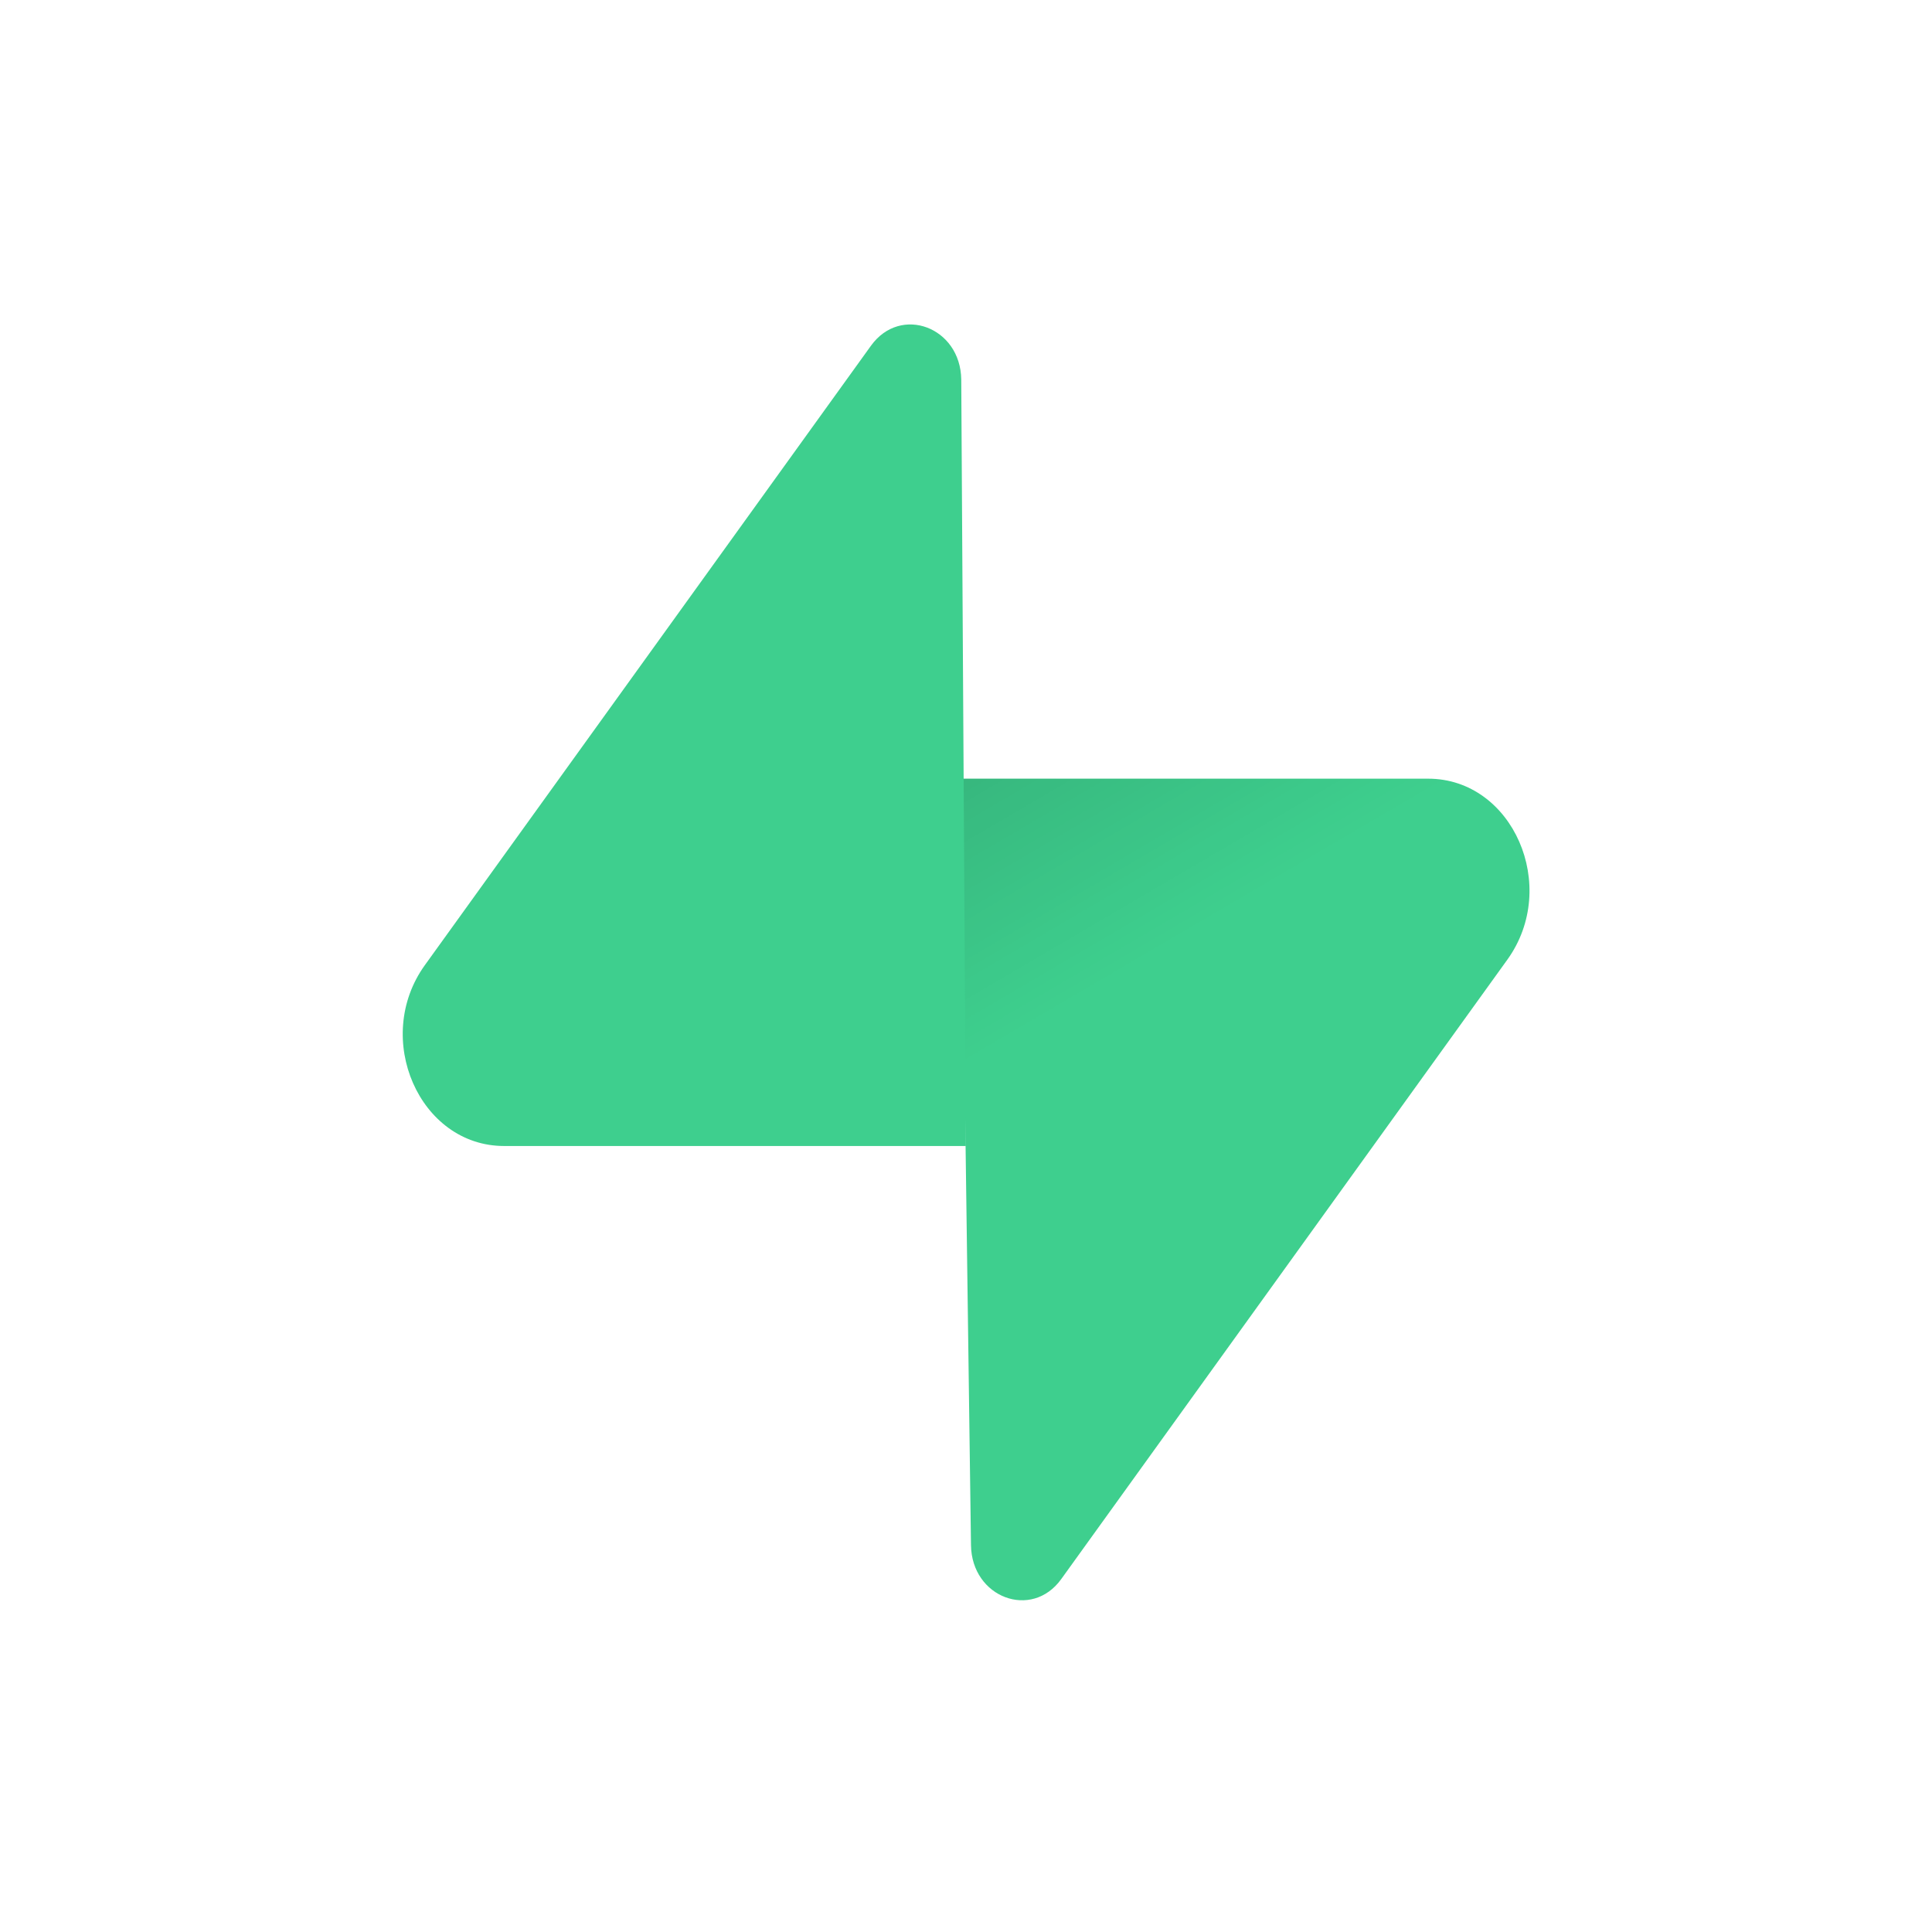 <svg width="24" height="24" viewBox="0 0 24 24" fill="none" xmlns="http://www.w3.org/2000/svg">
<g clip-path="url(#clip0_1579_4138)">
<path d="M13.183 19.616C12.816 20.126 12.071 19.846 12.062 19.195L11.933 9.673H17.741C18.793 9.673 19.379 11.012 18.725 11.921L13.183 19.616Z" fill="#3ECF8E"/>
<path d="M13.183 19.616C12.816 20.126 12.071 19.846 12.062 19.195L11.933 9.673H17.741C18.793 9.673 19.379 11.012 18.725 11.921L13.183 19.616Z" fill="url(#paint0_linear_1579_4138)" fill-opacity="0.2"/>
<path d="M10.82 4.294C11.188 3.784 11.932 4.063 11.941 4.714L11.998 14.236H6.262C5.21 14.236 4.624 12.897 5.278 11.989L10.82 4.294Z" fill="#3ECF8E"/>
</g>
<defs>
<linearGradient id="paint0_linear_1579_4138" x1="9.644" y1="8.33" x2="12.376" y2="12.994" gradientUnits="userSpaceOnUse">
<stop/>
<stop offset="1" stop-opacity="0"/>
</linearGradient>
<clipPath id="clip0_1579_4138">
<rect width="14" height="16" fill="white" transform="translate(5 4)"/>
</clipPath>
</defs>
</svg>

